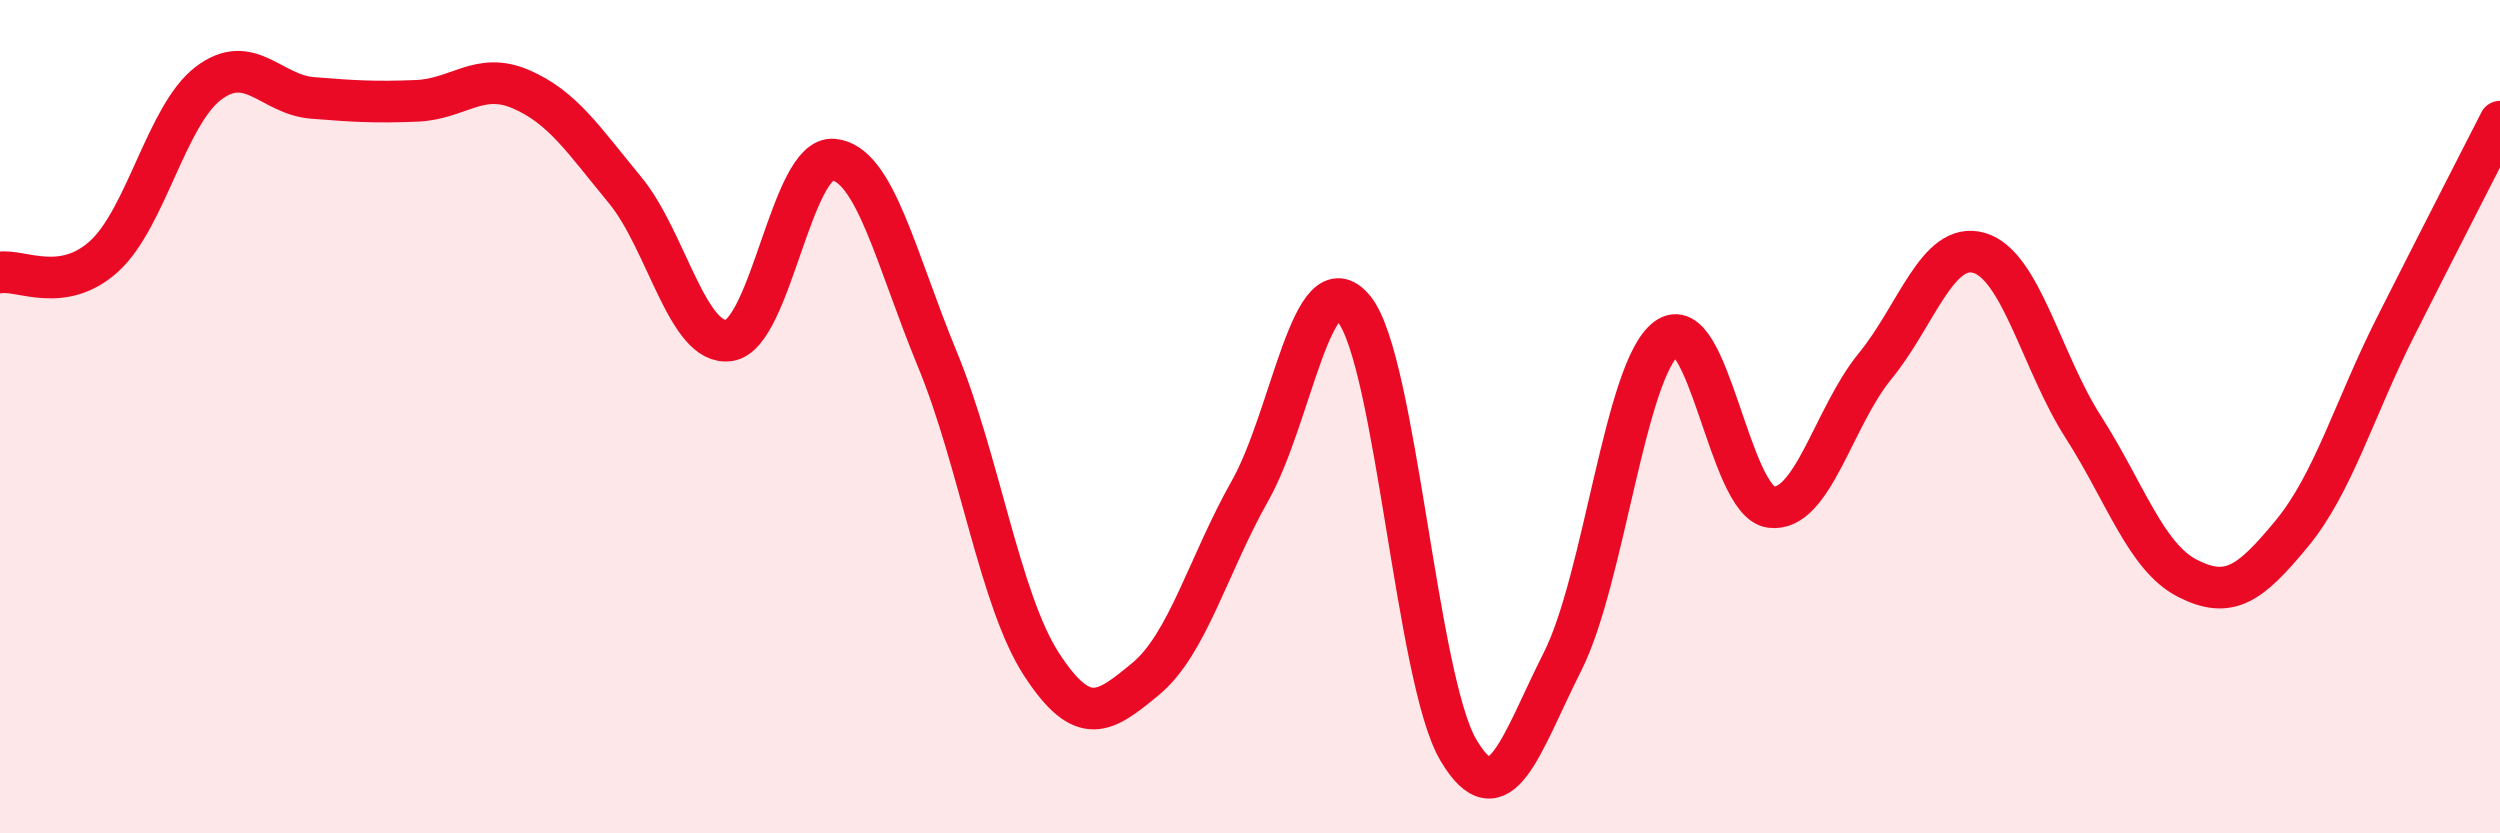 
    <svg width="60" height="20" viewBox="0 0 60 20" xmlns="http://www.w3.org/2000/svg">
      <path
        d="M 0,6.54 C 0.5,6.46 1.5,7.06 2.5,6.15 C 3.5,5.24 4,2.76 5,2 C 6,1.24 6.5,2.27 7.5,2.35 C 8.5,2.43 9,2.46 10,2.42 C 11,2.38 11.5,1.71 12.5,2.14 C 13.5,2.57 14,3.35 15,4.56 C 16,5.77 16.5,8.32 17.5,8.17 C 18.5,8.02 19,3.74 20,3.83 C 21,3.92 21.5,6.21 22.5,8.63 C 23.5,11.05 24,14.42 25,15.95 C 26,17.48 26.5,17.12 27.5,16.29 C 28.5,15.46 29,13.55 30,11.78 C 31,10.01 31.5,6.18 32.5,7.42 C 33.5,8.66 34,16.31 35,18 C 36,19.69 36.5,17.86 37.5,15.88 C 38.5,13.9 39,8.86 40,8.12 C 41,7.38 41.5,12.04 42.5,12.17 C 43.5,12.3 44,10.01 45,8.79 C 46,7.57 46.5,5.78 47.5,6.07 C 48.5,6.36 49,8.69 50,10.25 C 51,11.81 51.5,13.37 52.5,13.88 C 53.5,14.39 54,14.02 55,12.81 C 56,11.6 56.5,9.81 57.5,7.83 C 58.5,5.85 59.5,3.9 60,2.92L60 20L0 20Z"
        fill="#EB0A25"
        opacity="0.1"
        stroke-linecap="round"
        stroke-linejoin="round"
      />
      <path
        d="M 0,6.54 C 0.5,6.46 1.5,7.06 2.5,6.15 C 3.5,5.24 4,2.76 5,2 C 6,1.24 6.5,2.27 7.5,2.35 C 8.5,2.43 9,2.46 10,2.42 C 11,2.38 11.5,1.71 12.5,2.14 C 13.5,2.57 14,3.35 15,4.56 C 16,5.77 16.5,8.32 17.5,8.17 C 18.5,8.02 19,3.74 20,3.83 C 21,3.92 21.5,6.21 22.5,8.63 C 23.5,11.05 24,14.42 25,15.95 C 26,17.48 26.5,17.12 27.5,16.29 C 28.5,15.46 29,13.55 30,11.78 C 31,10.01 31.5,6.18 32.5,7.42 C 33.5,8.66 34,16.31 35,18 C 36,19.69 36.5,17.86 37.5,15.88 C 38.5,13.9 39,8.86 40,8.12 C 41,7.38 41.5,12.04 42.5,12.17 C 43.5,12.3 44,10.01 45,8.79 C 46,7.57 46.5,5.78 47.5,6.07 C 48.5,6.36 49,8.69 50,10.25 C 51,11.81 51.5,13.37 52.5,13.88 C 53.5,14.39 54,14.02 55,12.81 C 56,11.6 56.5,9.81 57.5,7.83 C 58.5,5.85 59.5,3.9 60,2.92"
        stroke="#EB0A25"
        stroke-width="1"
        fill="none"
        stroke-linecap="round"
        stroke-linejoin="round"
      />
    </svg>
  